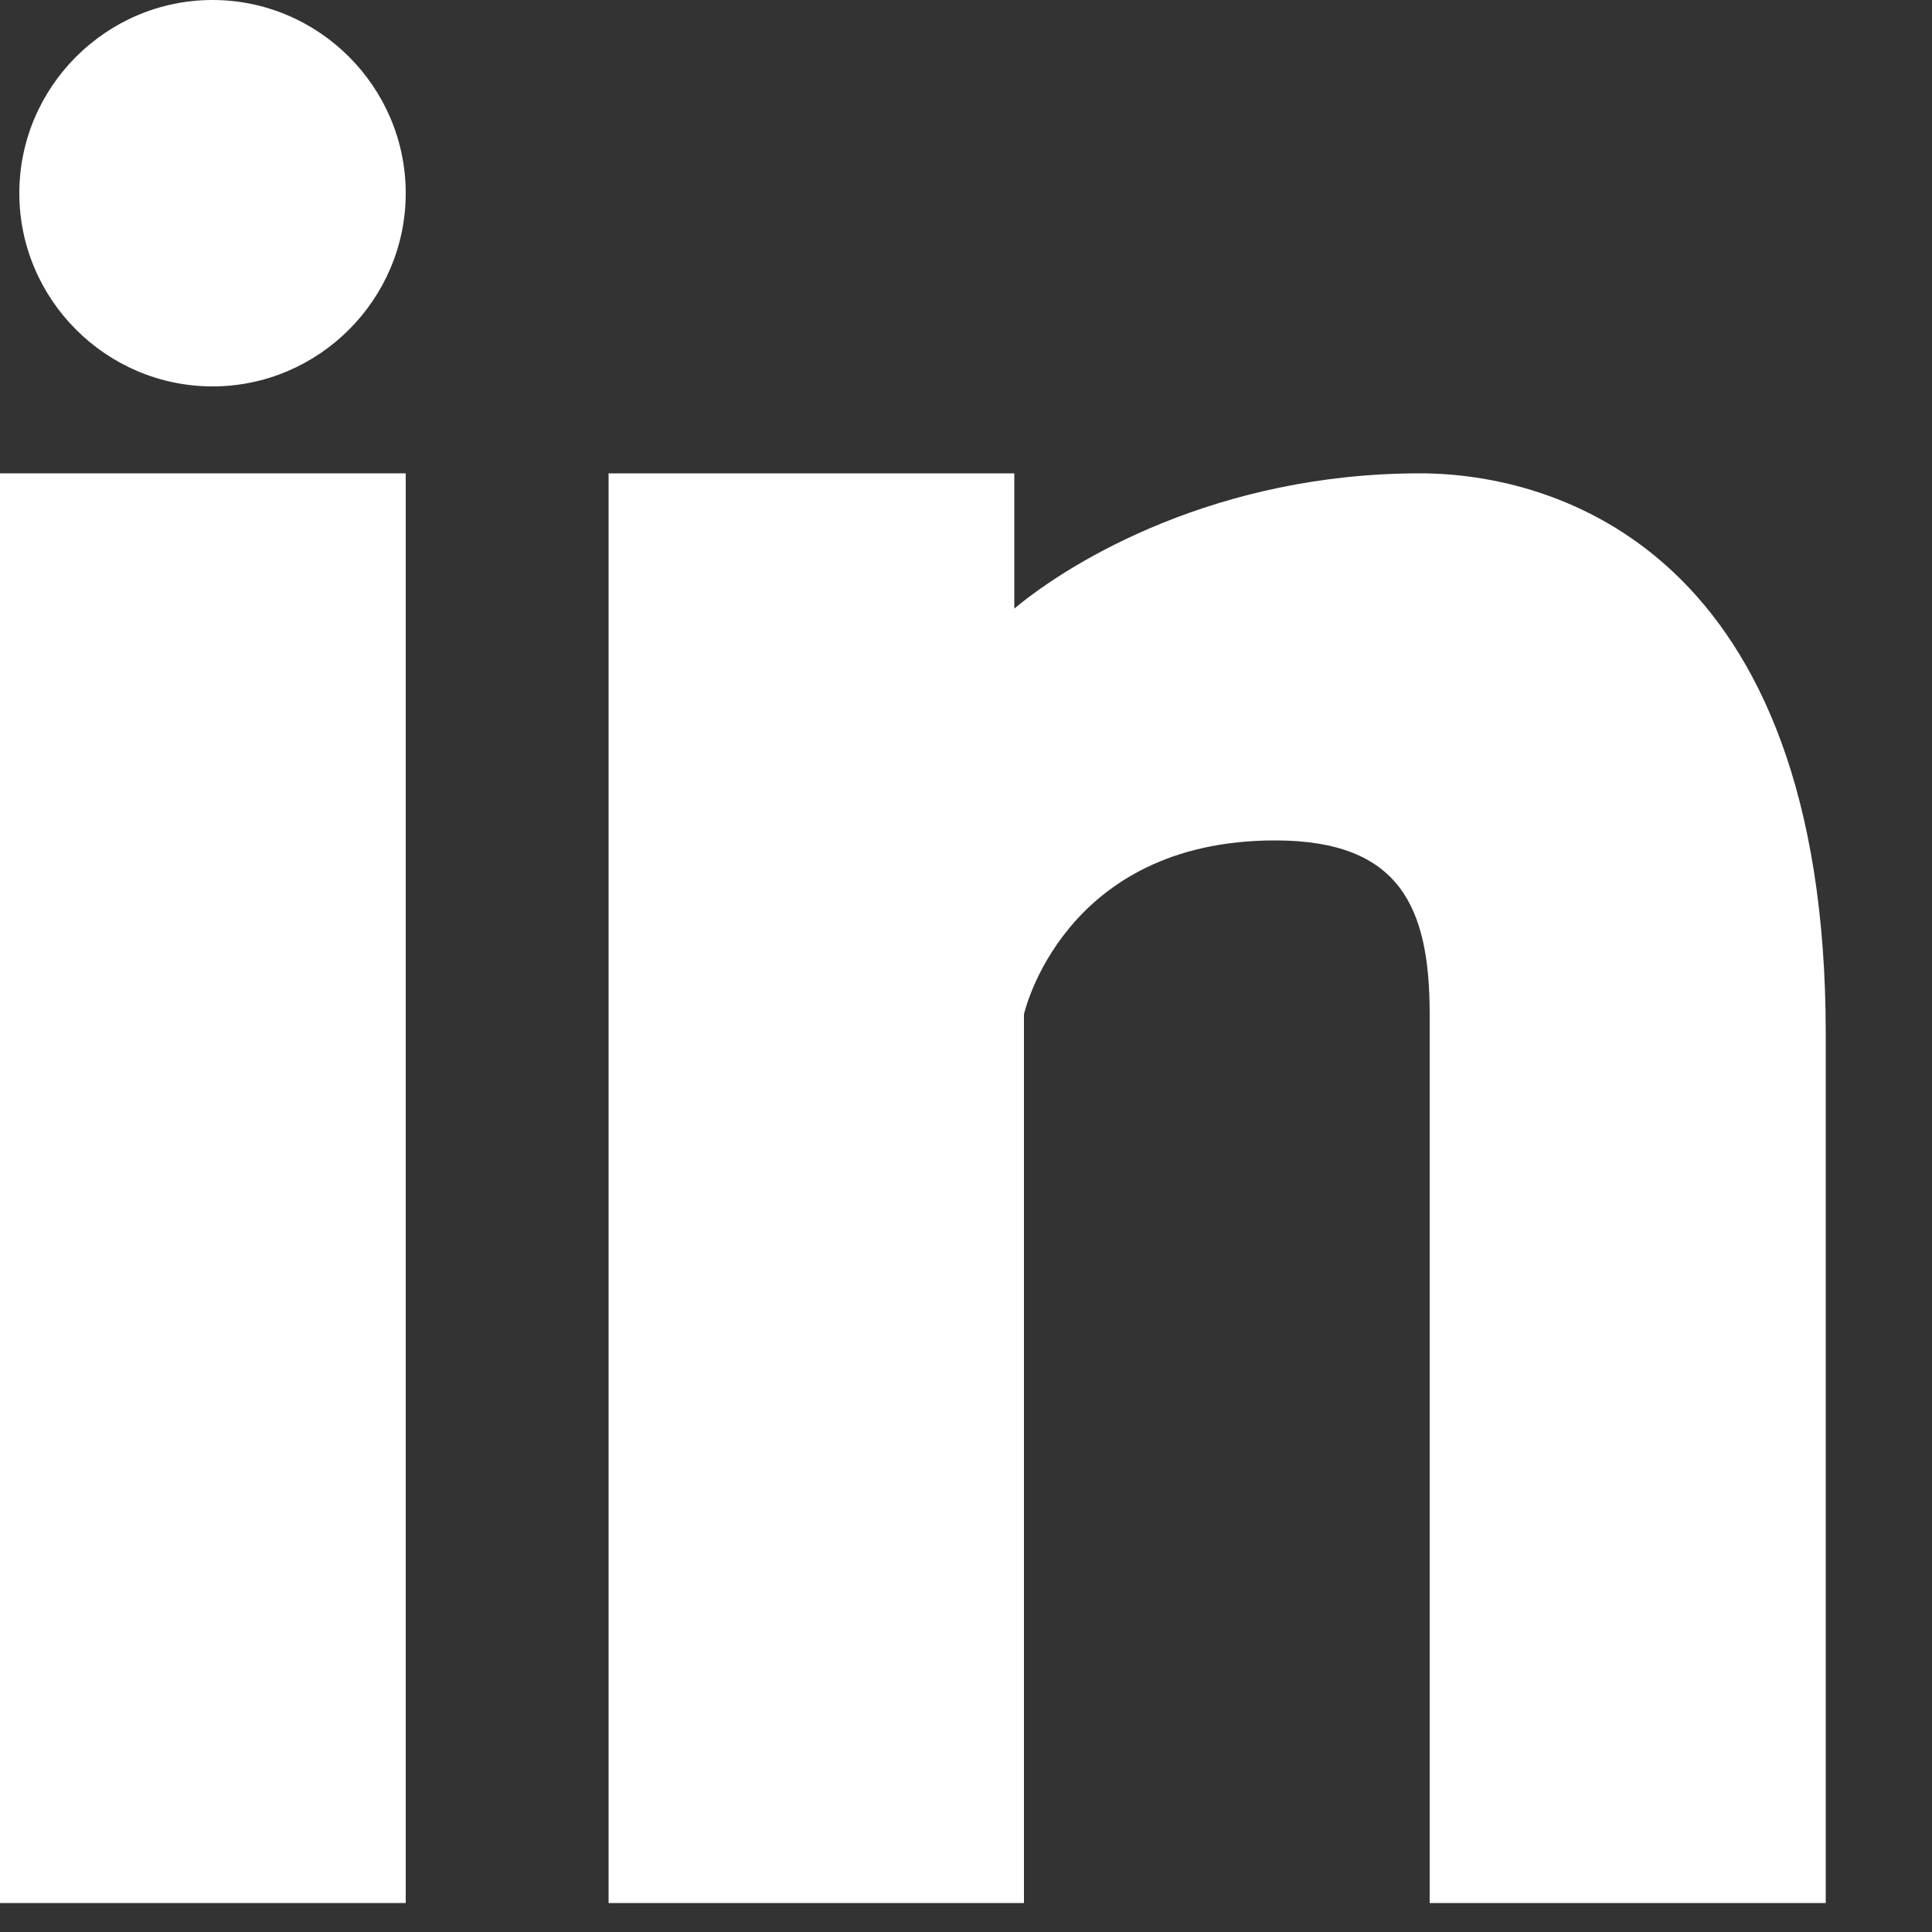 <?xml version="1.0" encoding="utf-8"?>
<!-- Generator: Adobe Illustrator 25.2.1, SVG Export Plug-In . SVG Version: 6.00 Build 0)  -->
<svg version="1.1" id="Calque_1" xmlns="http://www.w3.org/2000/svg" xmlns:xlink="http://www.w3.org/1999/xlink" x="0px" y="0px"
	 viewBox="0 0 20 20" style="enable-background:new 0 0 20 20;" xml:space="preserve">
<rect x="0" y="0" width="20" height="20" fill="#333333" stroke="none"/>
<style type="text/css">
	.st0{fill:#FFFFFF;}
</style>
<g transform="translate(-89)">
	<g transform="translate(89)">
		<g>
			<path class="st0" d="M19,19.7L19,19.7h-4.2v-9.2c0-1.1-0.3-1.8-1.6-1.8c-2.2,0-2.6,1.8-2.6,1.8v9.2H6.3V4.9h4.2v1.4
				c0.6-0.5,2.1-1.4,4.2-1.4c1.4,0,4.2,0.8,4.2,5.8V19.7z M2.2,4L2.2,4c-1.1,0-2-0.9-2-2c0-1.1,0.9-2,2-2c1.1,0,2,0.9,2,2
				C4.2,3.1,3.3,4,2.2,4"/>
			<polygon class="st0" points="4.2,19.7 4.2,19.7 0,19.7 0,4.9 4.2,4.9 			"/>
		</g>
	</g>
</g>
</svg>
